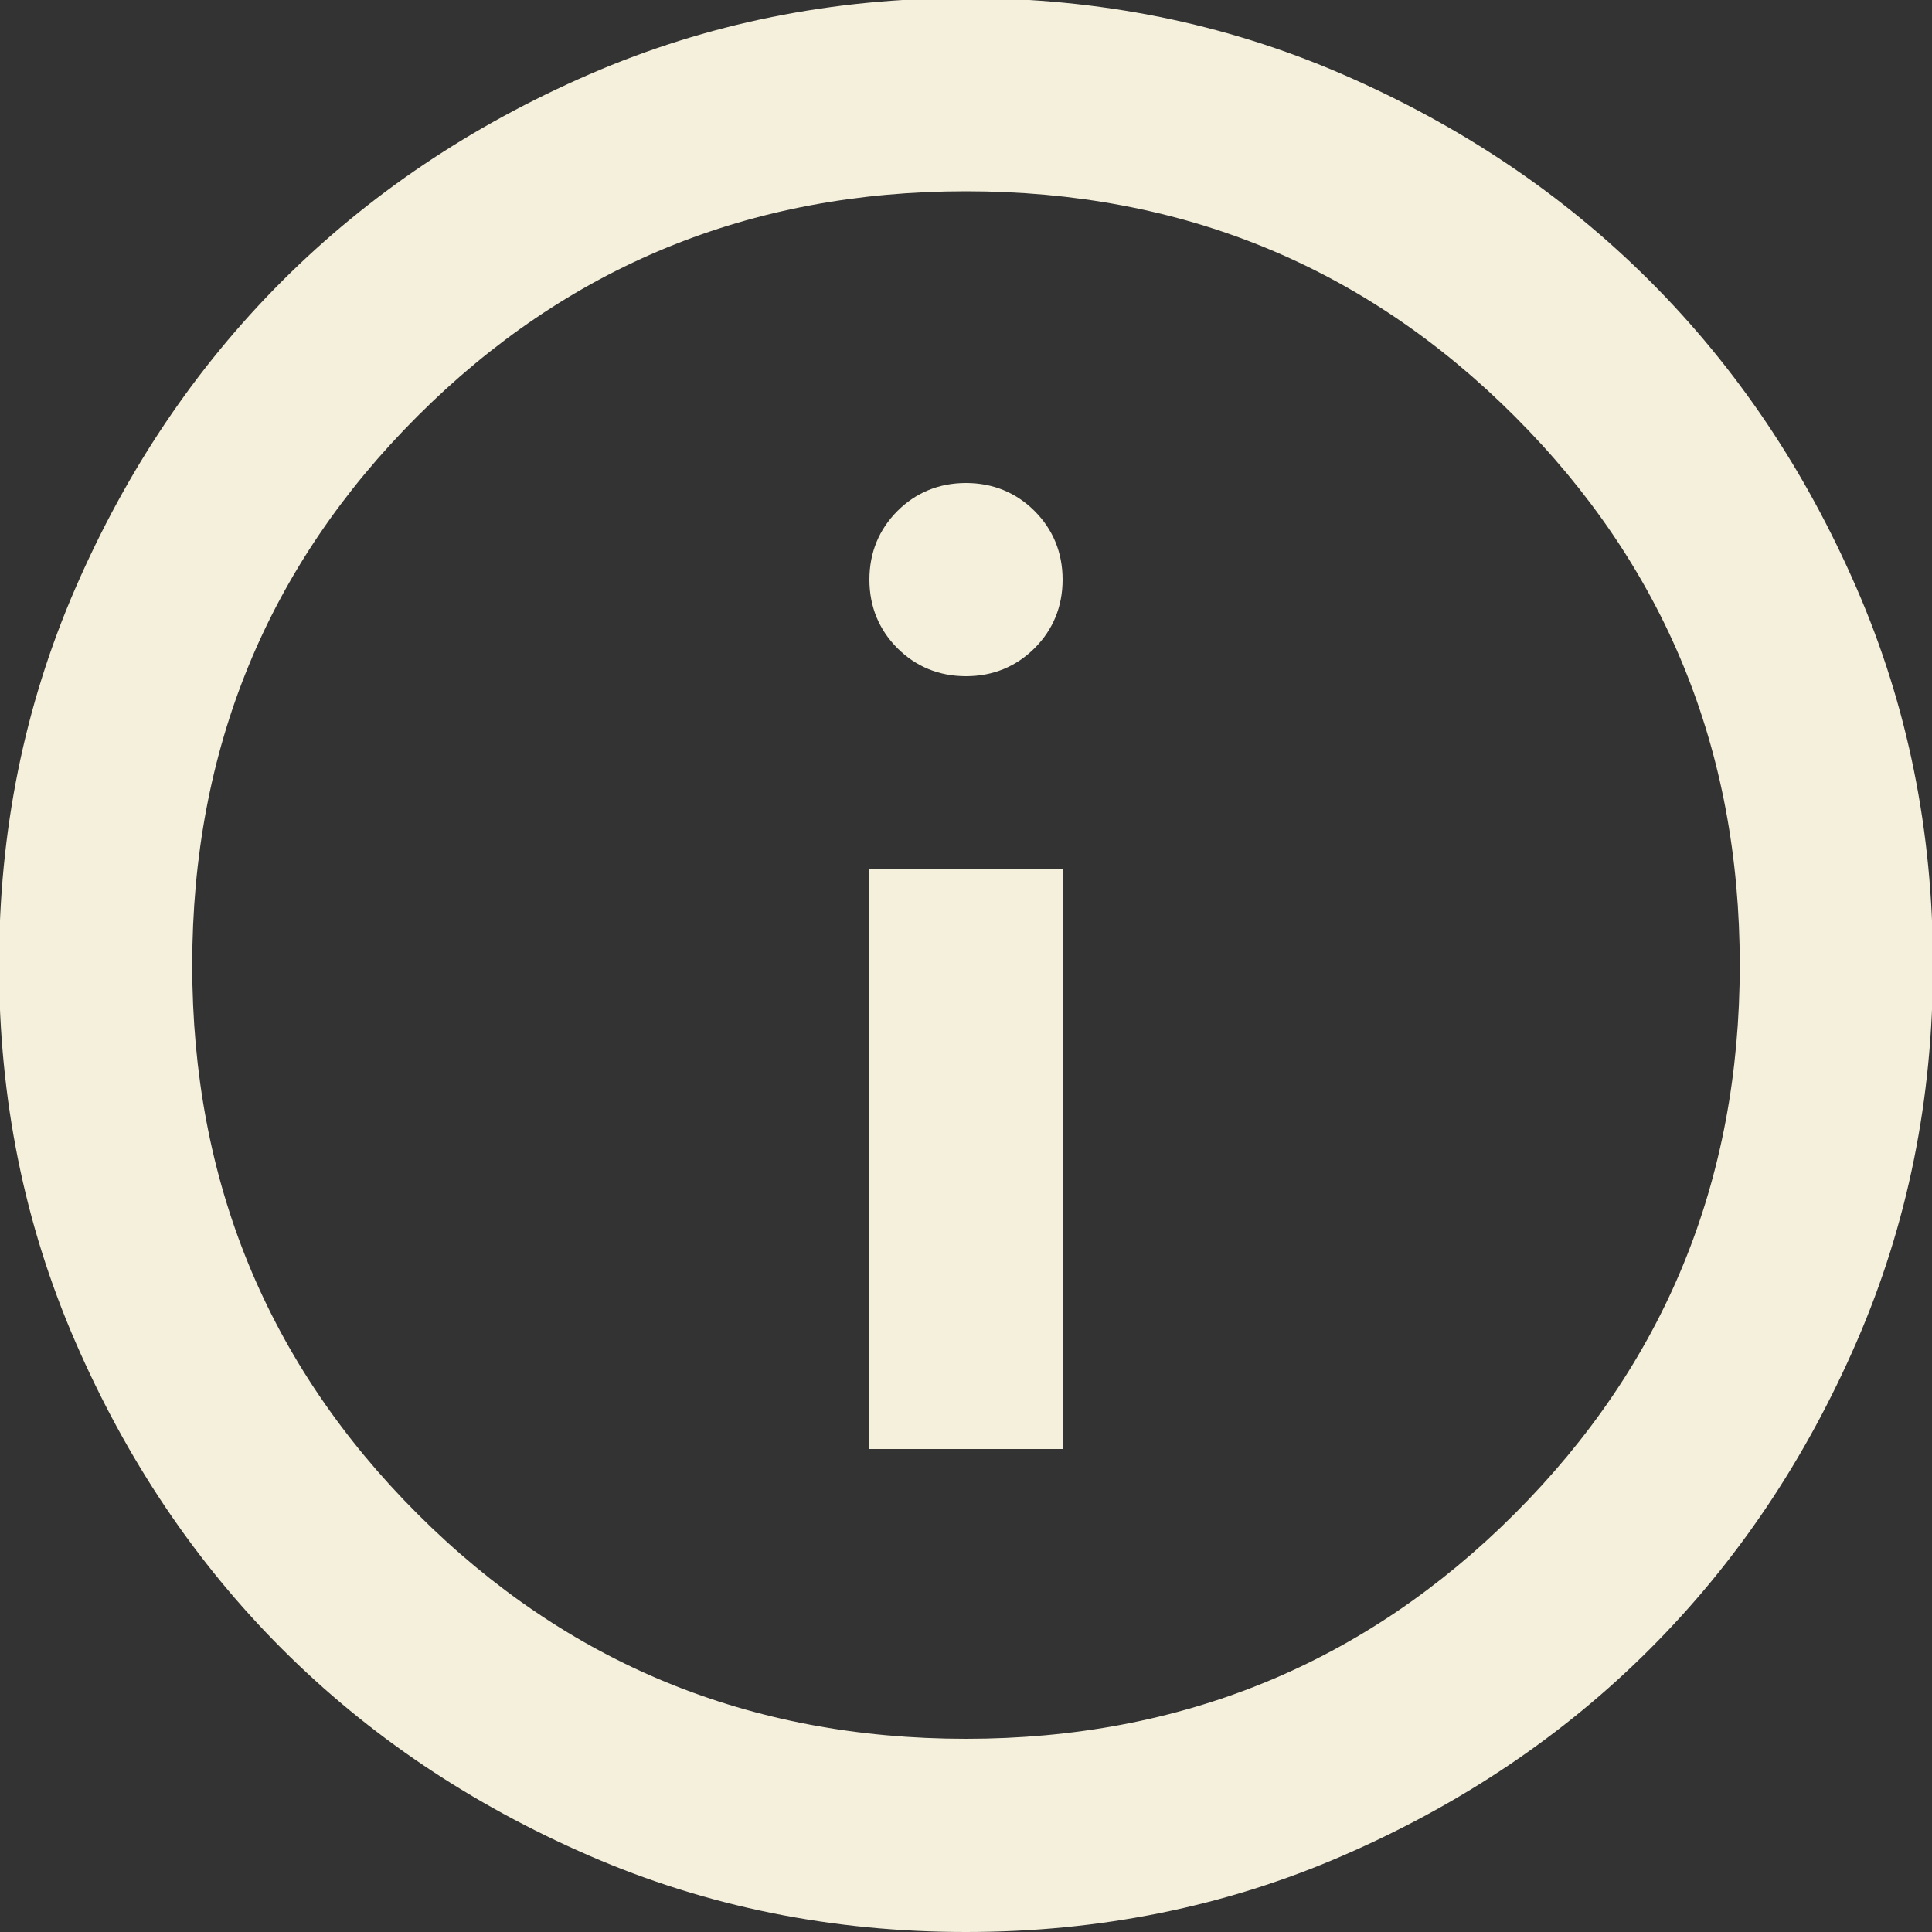 <?xml version="1.0" encoding="UTF-8"?><svg id="_レイヤー_2" xmlns="http://www.w3.org/2000/svg" viewBox="0 0 20 20"><rect x="0" y="0" width="20" height="20" fill="#333333" stroke="none"/><defs><style>.cls-1{fill:#f5f0dc;stroke-width:0px;}</style></defs><g id="footer"><path class="cls-1" d="m9,15h2v-6h-2v6Zm1-8c.28,0,.52-.1.71-.29.19-.19.29-.43.29-.71s-.1-.52-.29-.71c-.19-.19-.43-.29-.71-.29s-.52.1-.71.29c-.19.19-.29.43-.29.71s.1.52.29.71c.19.19.43.29.71.29Zm0,13c-1.38,0-2.68-.26-3.9-.79-1.22-.53-2.28-1.24-3.18-2.14-.9-.9-1.61-1.96-2.14-3.18-.53-1.22-.79-2.52-.79-3.9s.26-2.68.79-3.9,1.24-2.28,2.14-3.18c.9-.9,1.96-1.61,3.18-2.14,1.22-.53,2.52-.79,3.9-.79s2.68.26,3.9.79c1.22.53,2.28,1.24,3.18,2.14s1.61,1.96,2.14,3.18c.53,1.22.79,2.52.79,3.9s-.26,2.68-.79,3.9c-.53,1.22-1.24,2.28-2.14,3.18-.9.9-1.96,1.61-3.18,2.14-1.22.53-2.52.79-3.9.79Zm0-2c2.23,0,4.13-.78,5.68-2.33,1.55-1.55,2.33-3.44,2.33-5.68s-.78-4.13-2.33-5.68-3.44-2.33-5.68-2.33-4.13.78-5.68,2.33c-1.55,1.55-2.33,3.44-2.33,5.68s.78,4.13,2.33,5.68c1.55,1.55,3.44,2.33,5.68,2.33Z"/></g></svg>